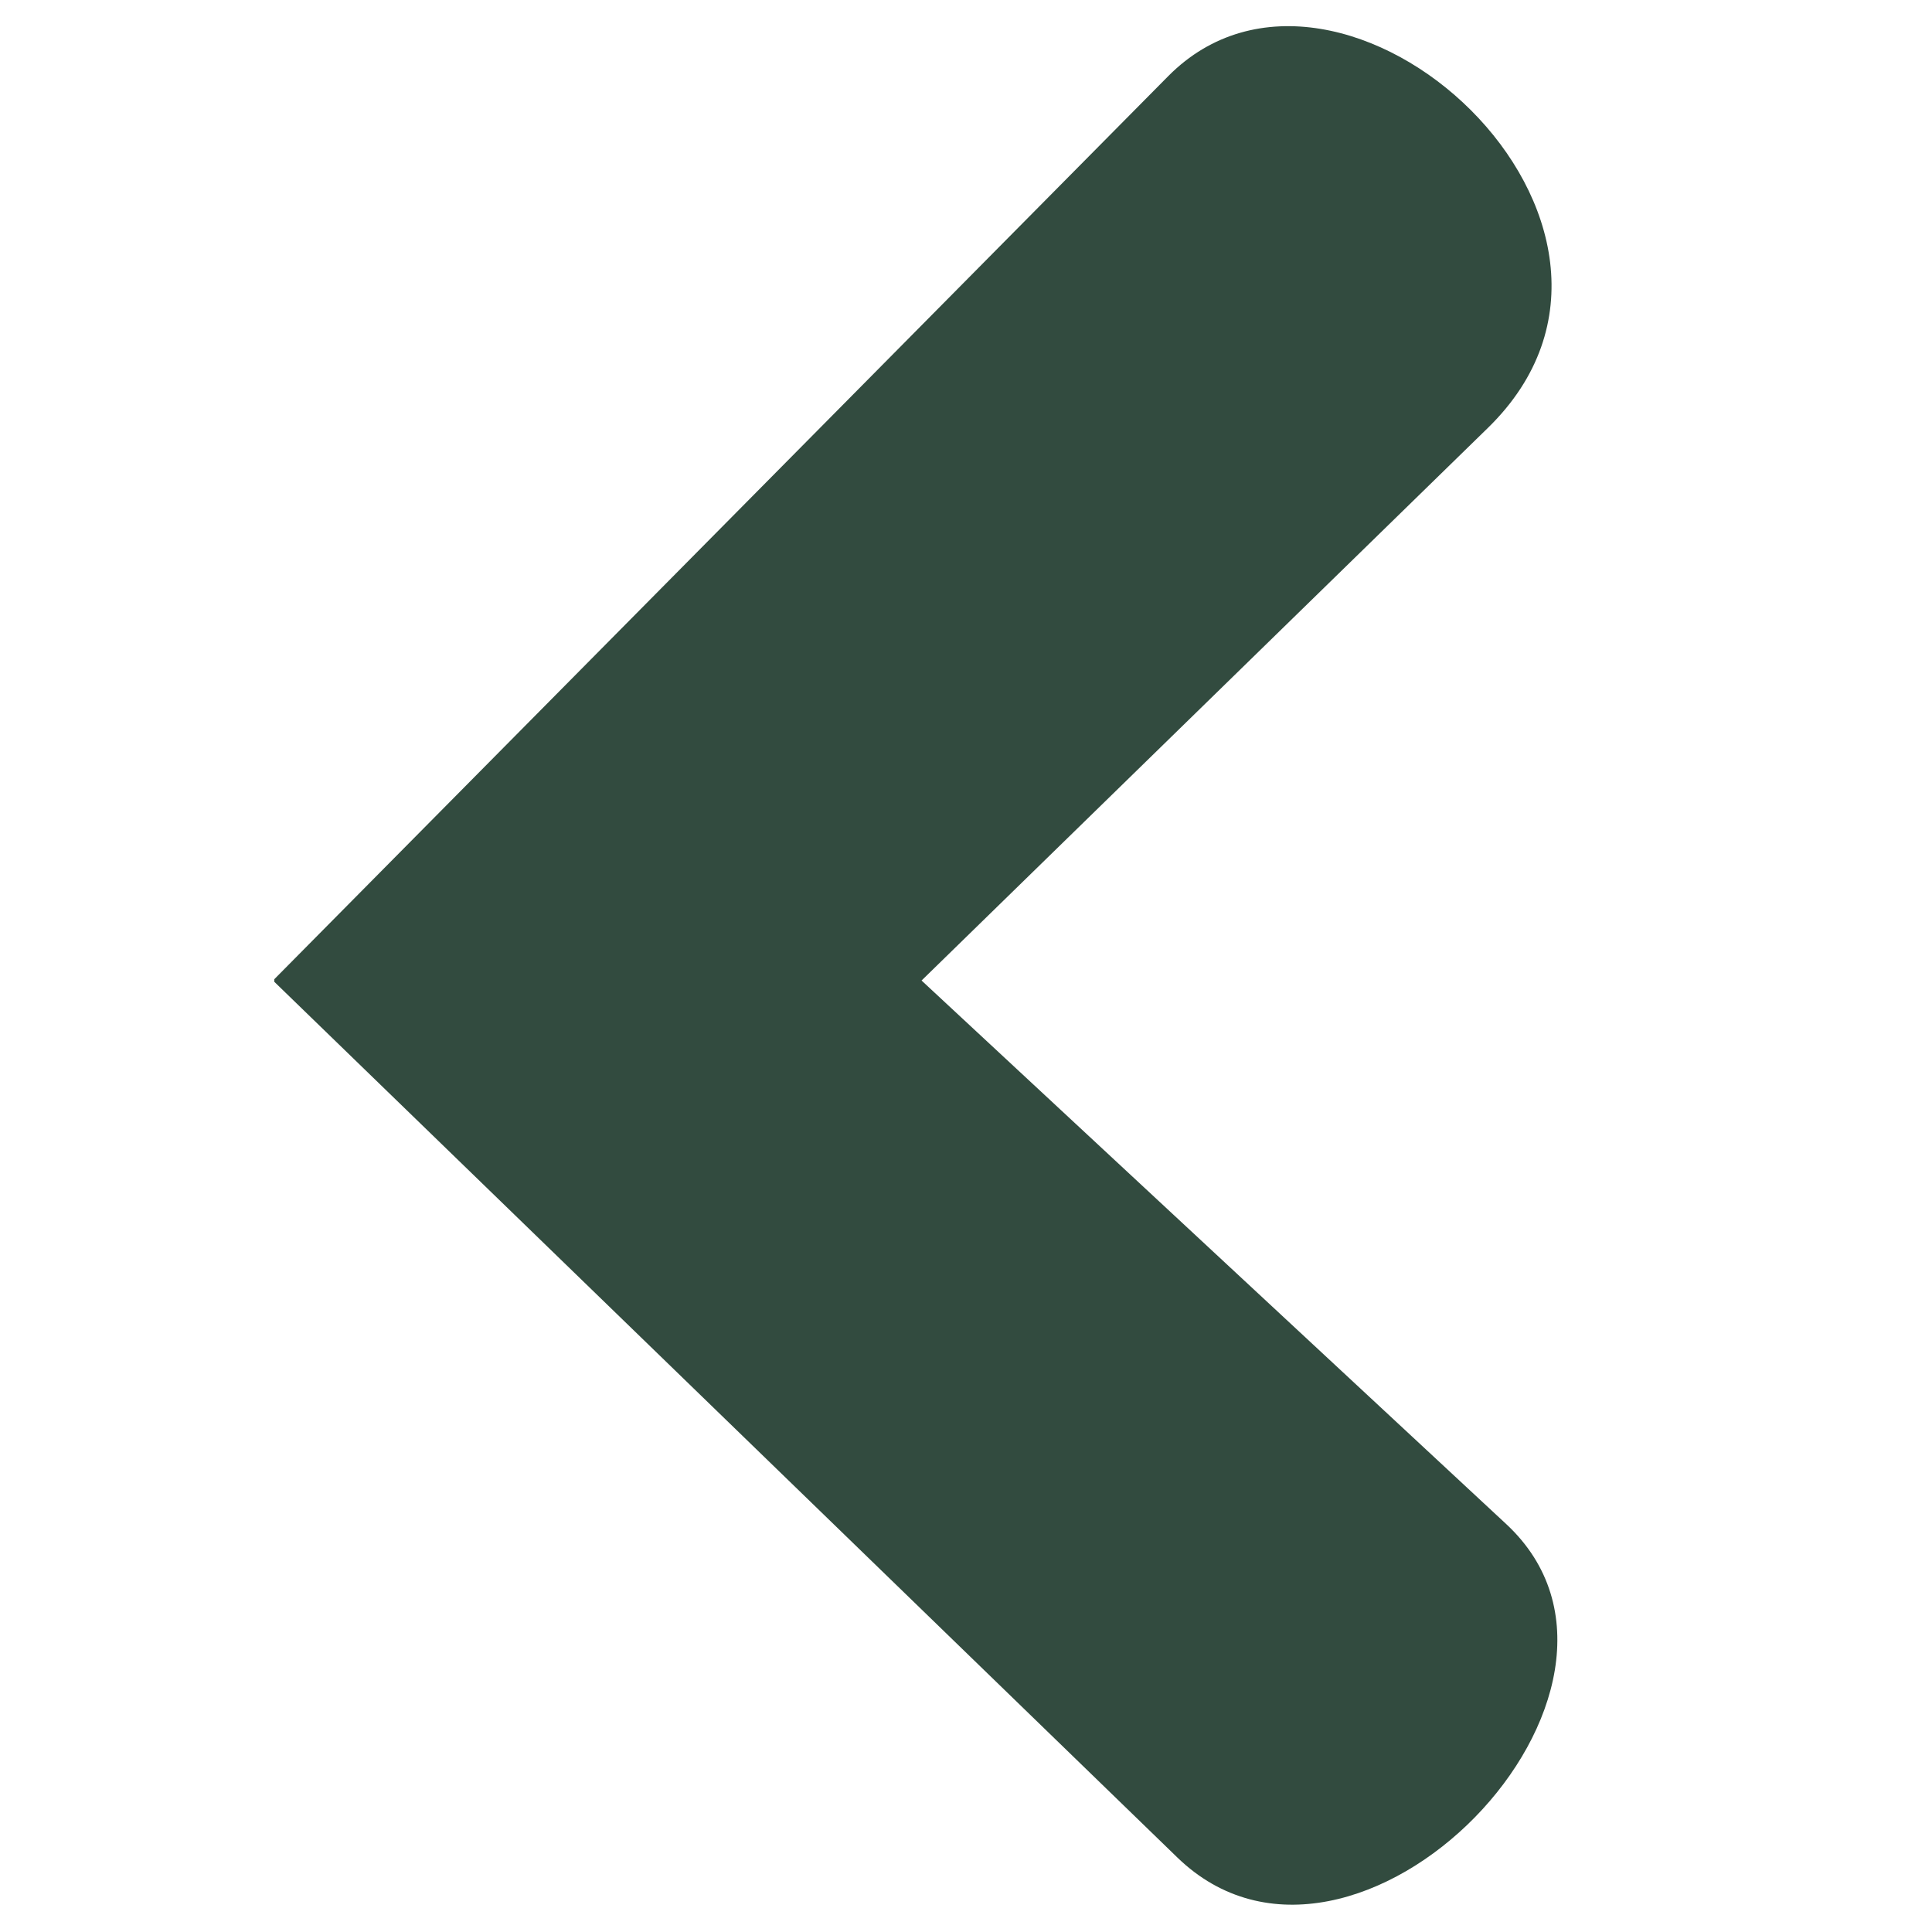 <svg xmlns="http://www.w3.org/2000/svg" xmlns:xlink="http://www.w3.org/1999/xlink" width="500" viewBox="0 0 375 375" height="500" preserveAspectRatio="xMidYMid meet"><defs><clipPath id="f16ba4f4a1"><path d="M 53.242 5 L 303 5 L 303 370 L 53.242 370 Z M 53.242 5 " clip-rule="nonzero"></path></clipPath></defs><g clip-path="url(#f16ba4f4a1)"><path fill="#324b3f" d="M 52.988 190.32 L 226.746 14.785 C 260.309 -19.117 329.234 43.598 288.805 83.051 L 178.875 190.32 L 292.352 295.816 C 326.906 327.941 262.898 393.871 228.52 360.535 Z M 52.988 190.32 " fill-opacity="1" fill-rule="nonzero"></path></g></svg>